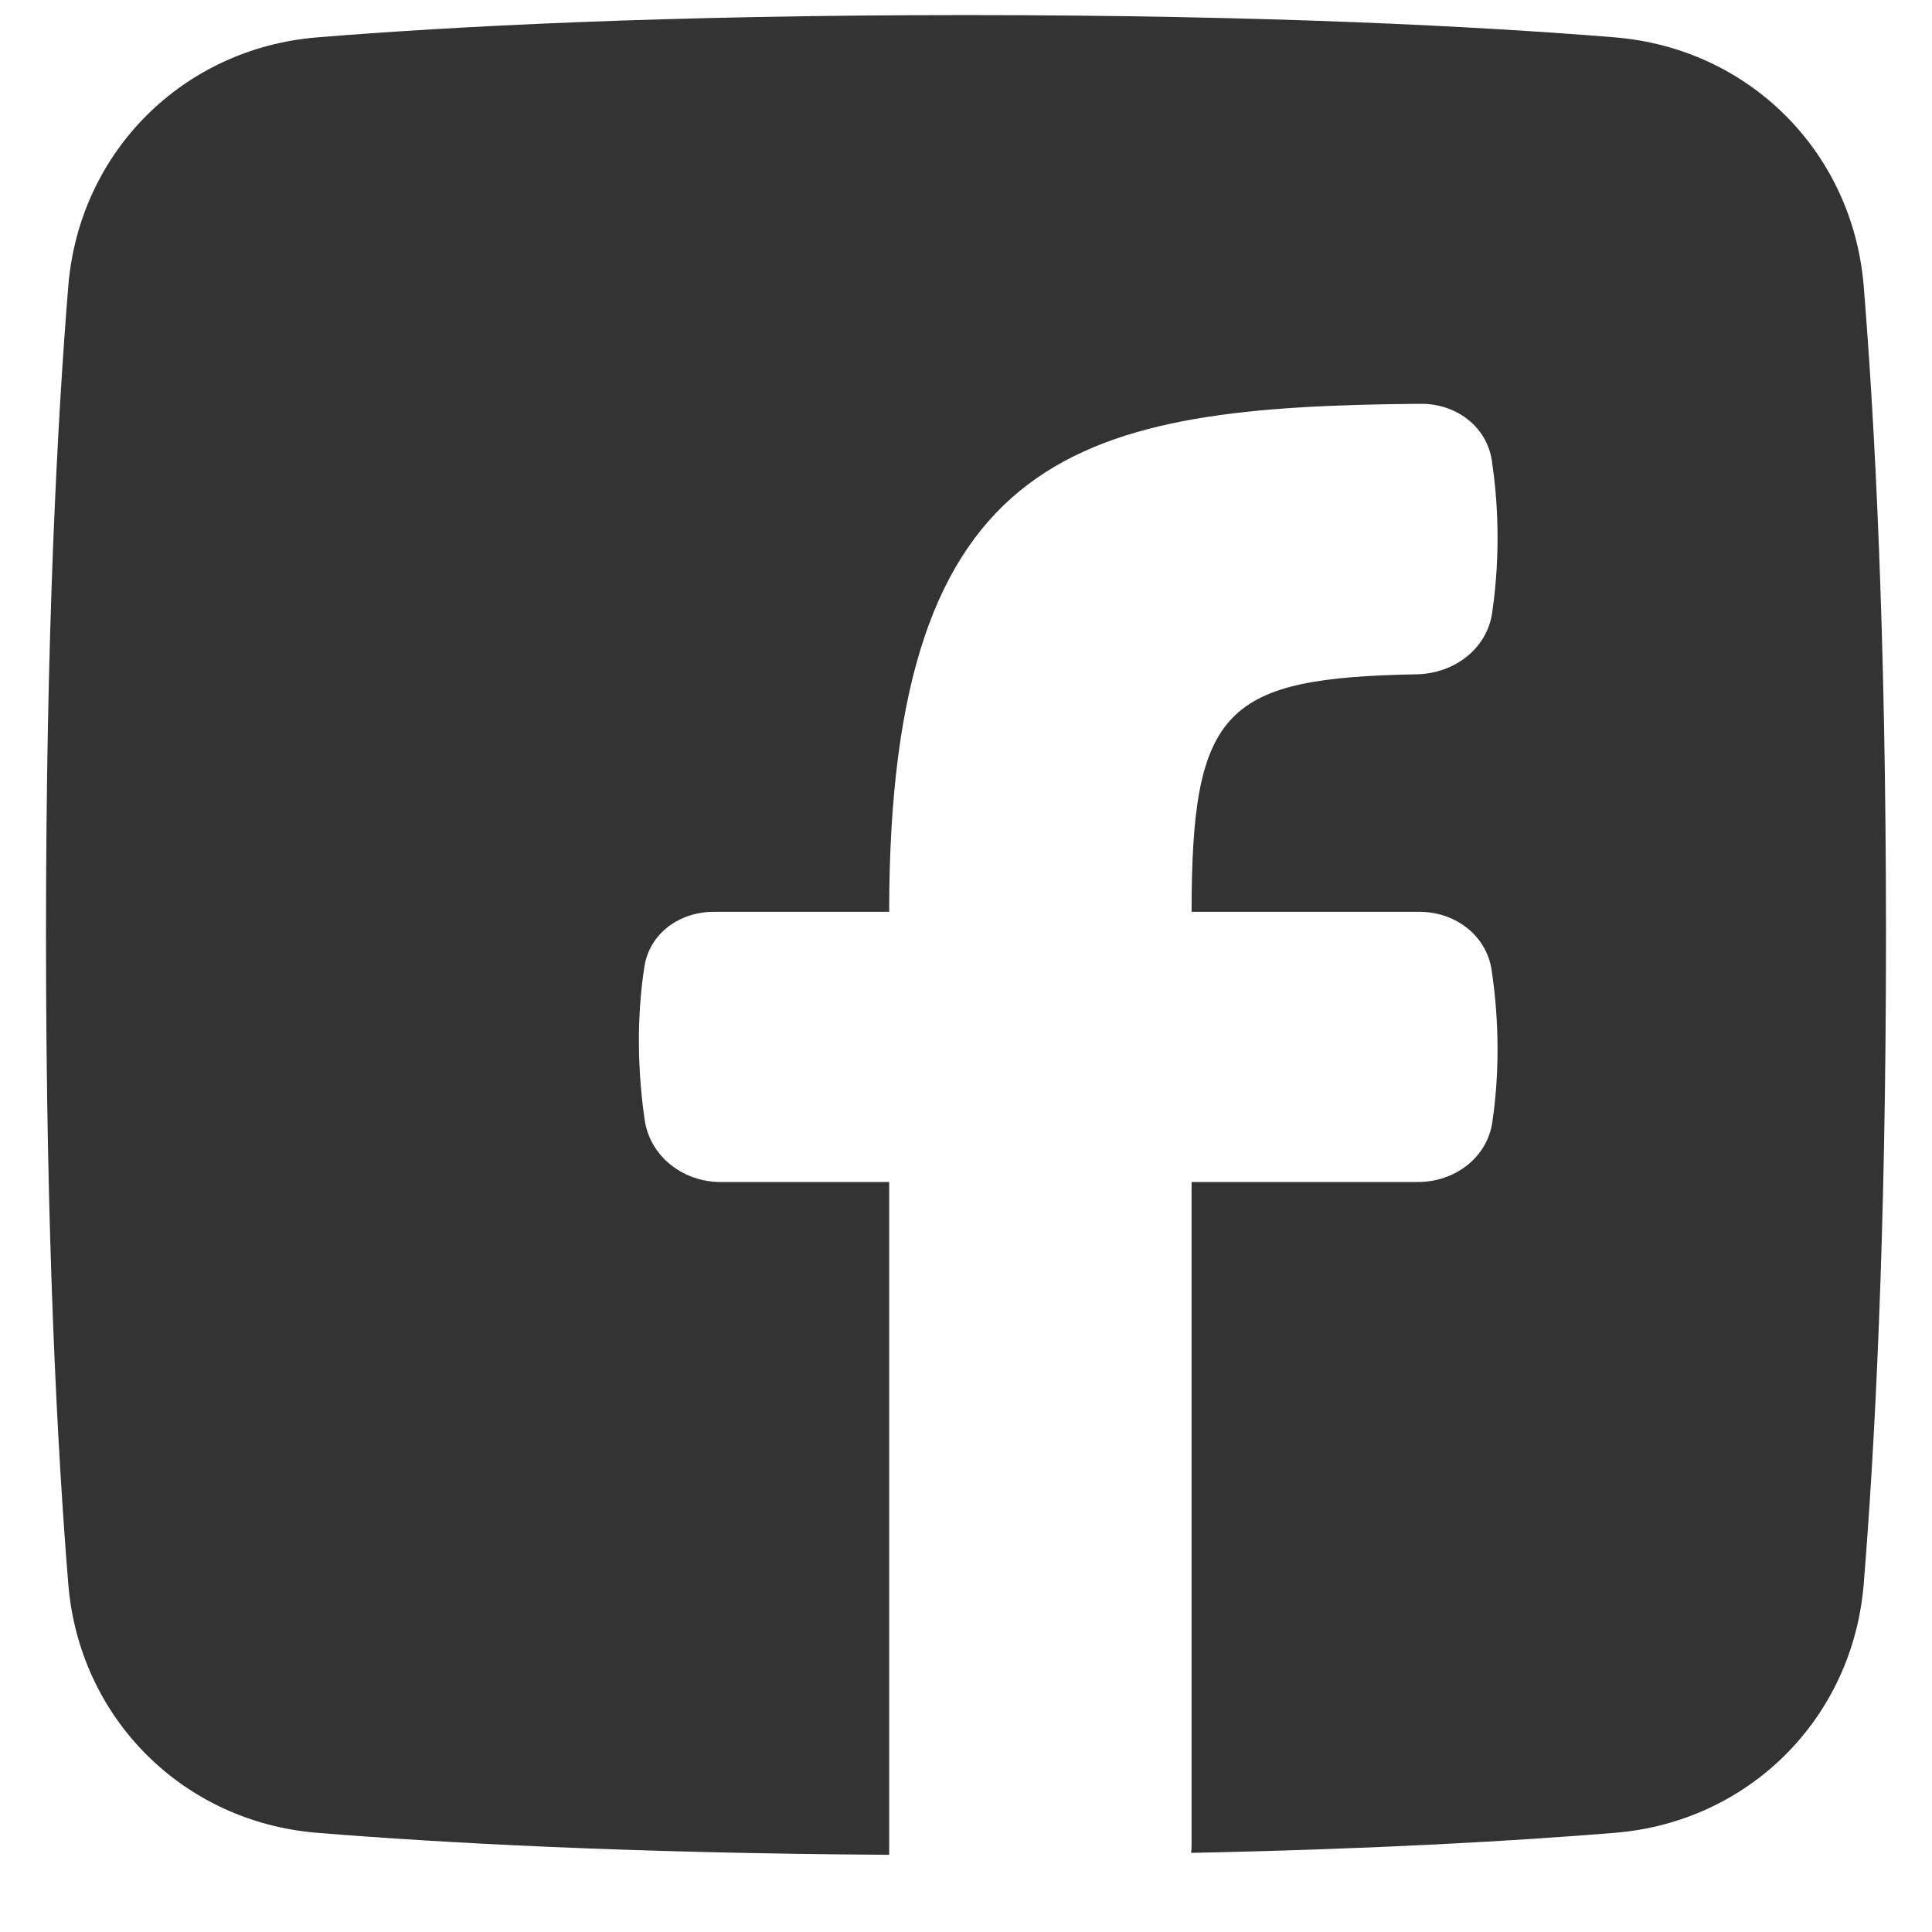 <svg width="21" height="21" viewBox="0 0 21 21" fill="none" xmlns="http://www.w3.org/2000/svg">
<path d="M12.947 20.14C12.95 20.11 12.952 20.08 12.952 20.05V12.848H15.413C15.808 12.848 16.163 12.588 16.221 12.198C16.316 11.552 16.276 10.965 16.214 10.547C16.157 10.164 15.816 9.911 15.428 9.911H12.952C12.952 7.692 13.321 7.369 15.403 7.329C15.802 7.321 16.161 7.057 16.219 6.662C16.316 5.997 16.277 5.417 16.216 5.008C16.16 4.631 15.821 4.385 15.44 4.389C11.761 4.421 9.665 4.856 9.665 9.911H7.759C7.388 9.911 7.06 10.143 7.004 10.51C6.943 10.904 6.907 11.476 7.007 12.172C7.066 12.573 7.427 12.848 7.833 12.848H9.665V20.161C6.816 20.143 4.777 20.03 3.449 19.922C1.988 19.804 0.86 18.676 0.742 17.215C0.624 15.761 0.5 13.454 0.5 10.164C0.5 6.875 0.624 4.567 0.742 3.113C0.86 1.652 1.988 0.525 3.449 0.406C4.903 0.288 7.21 0.164 10.5 0.164C13.79 0.164 16.097 0.288 17.551 0.406C19.012 0.525 20.14 1.652 20.258 3.113C20.376 4.567 20.5 6.875 20.5 10.164C20.5 13.454 20.376 15.761 20.258 17.215C20.14 18.676 19.012 19.804 17.551 19.922C16.488 20.009 14.97 20.098 12.947 20.14Z" fill="#333333"/>
</svg>
